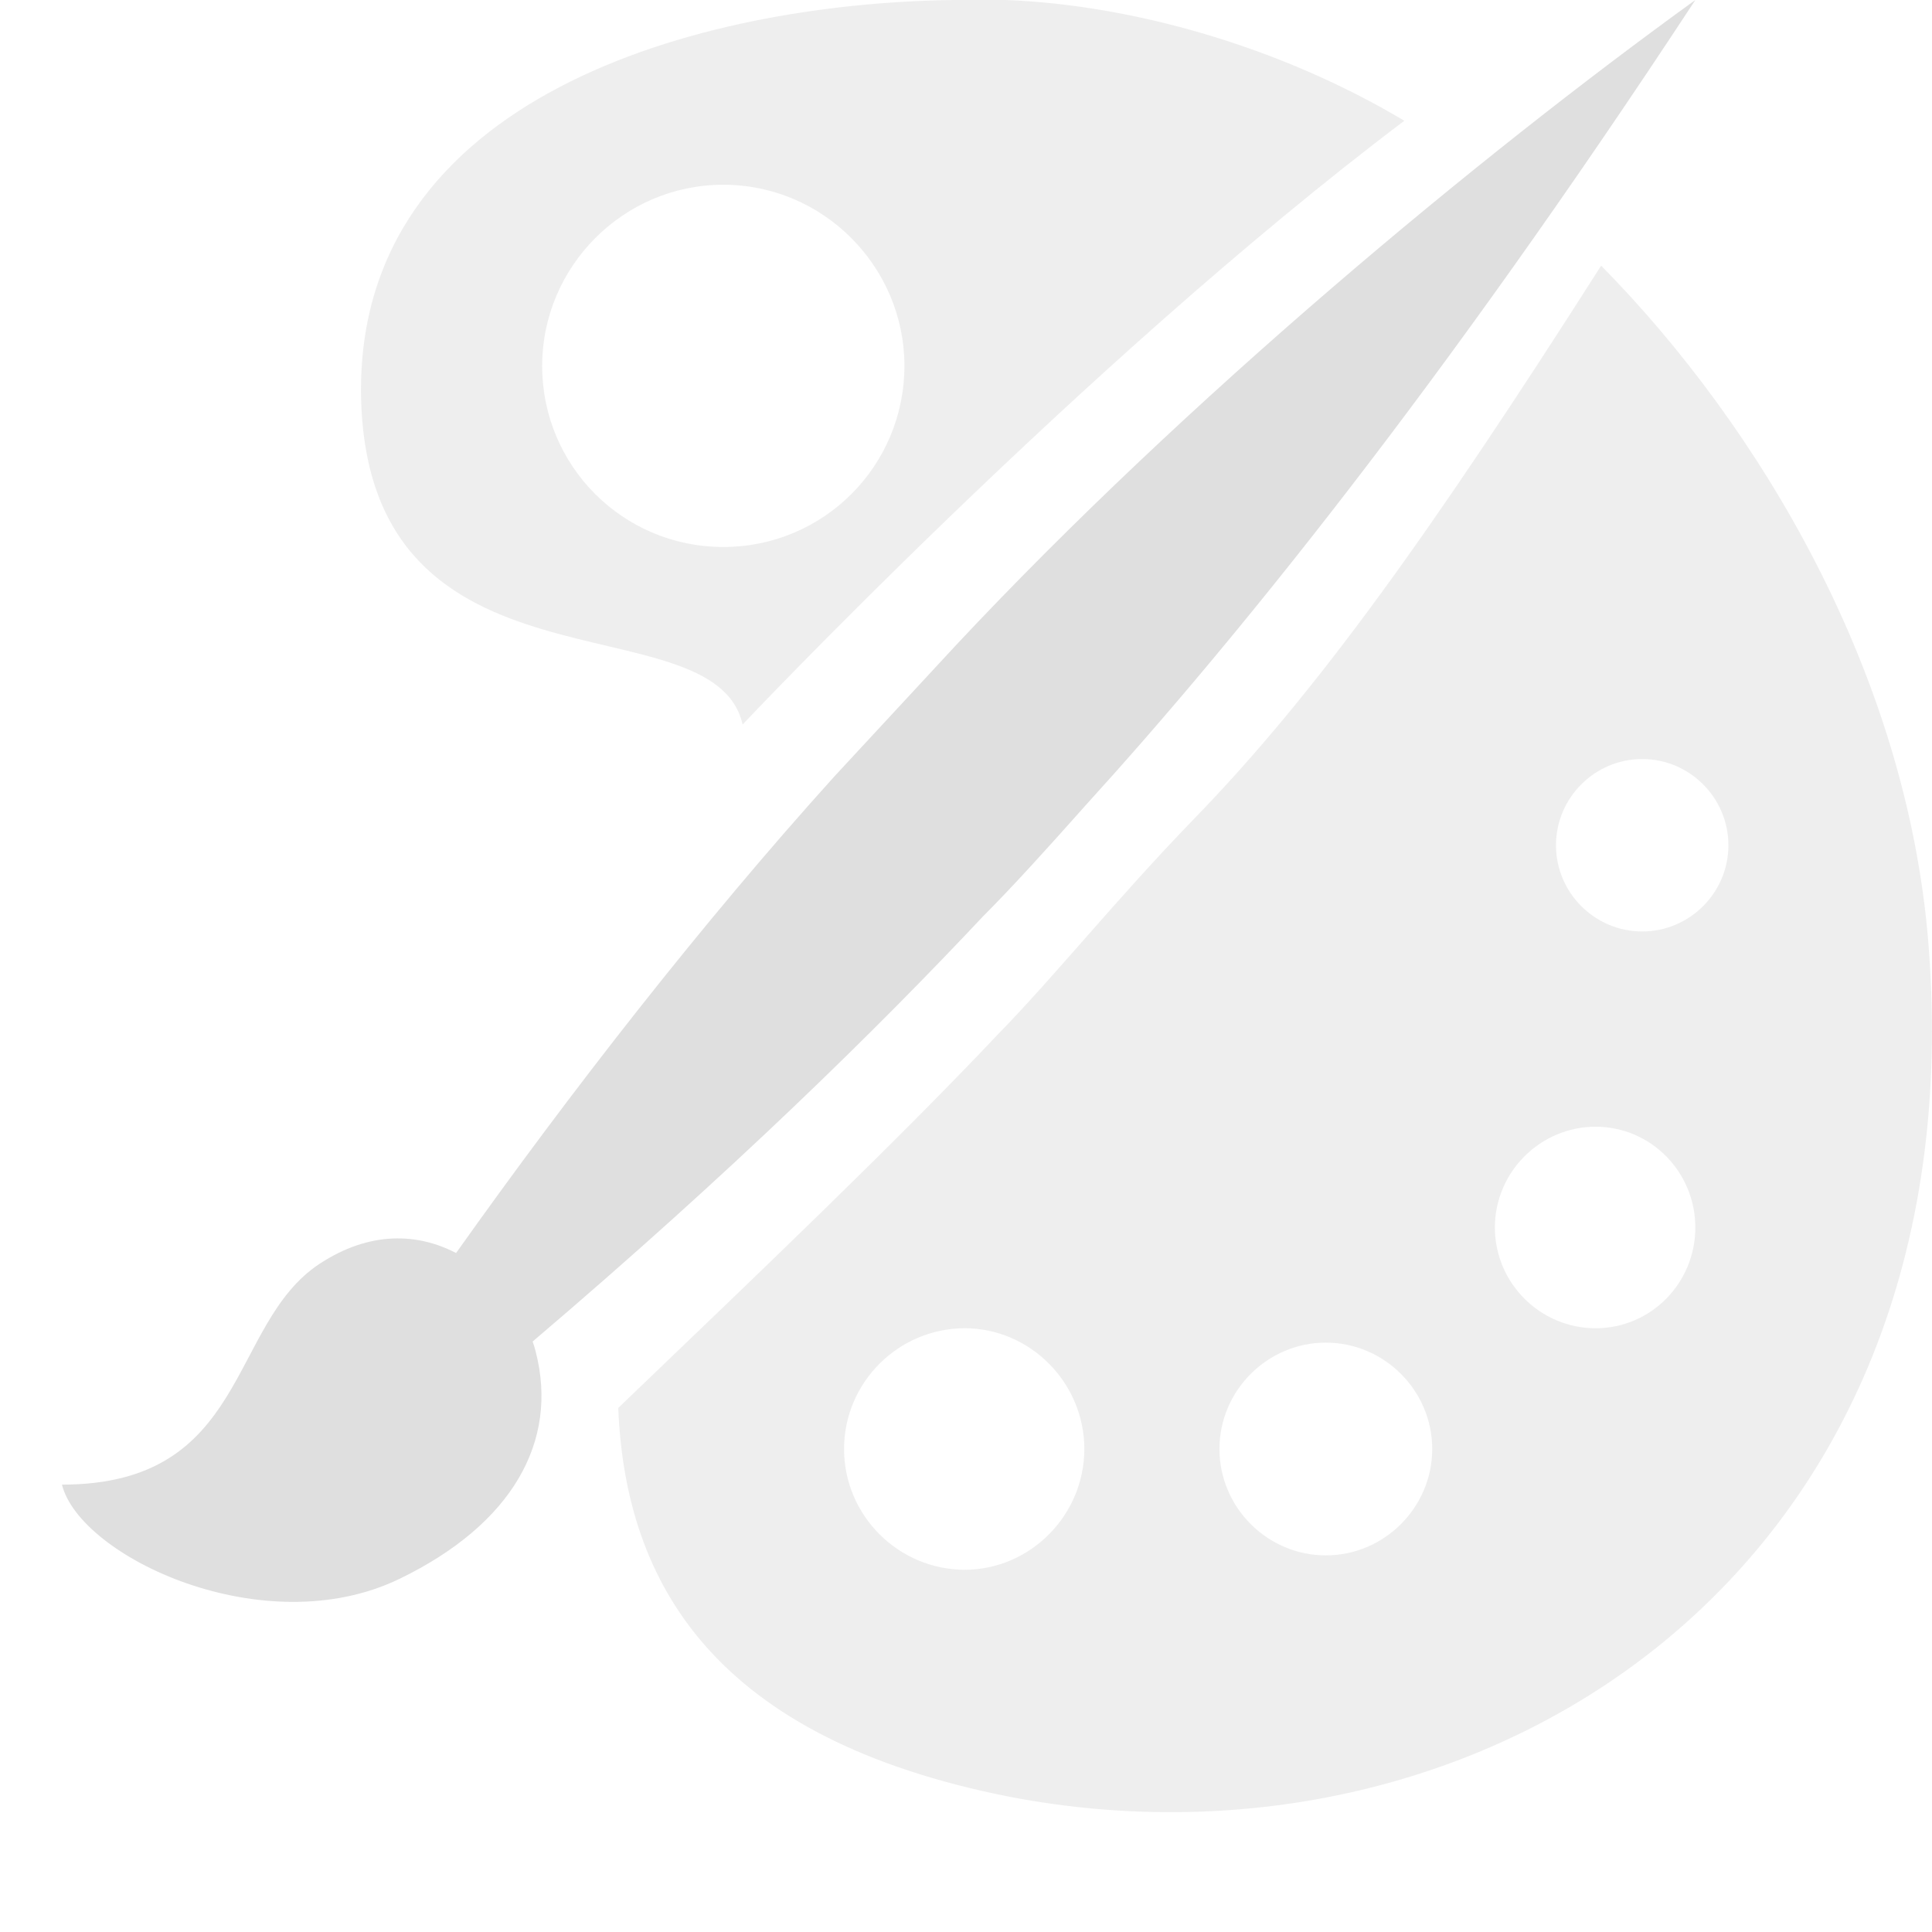<svg style="clip-rule:evenodd;fill-rule:evenodd;stroke-linejoin:round;stroke-miterlimit:2" viewBox="0 0 16 16" xmlns="http://www.w3.org/2000/svg">
 <path d="m6.15 6s2.83-3 5.48-5c-1.04-0.62-2.26-0.96-3.3-1h-0.44c-2.11 0.03-4.94 0.8-4.9 3.28 0.05 2.59 2.92 1.66 3.16 2.72zm-0.16-4.47c0.83 0 1.5 0.68 1.5 1.5 0 0.83-0.67 1.5-1.5 1.5s-1.5-0.67-1.5-1.5c0-0.82 0.67-1.5 1.5-1.5zm7.27 0.67c-1.42 2.23-2.37 3.55-3.37 4.58-0.64 0.66-1.16 1.31-1.62 1.78-0.84 0.89-1.94 1.94-3.15 3.1 0.06 1.47 0.81 2.74 3.24 3.22 3.9 0.75 8.03-1.83 7.61-7.07-0.18-2.24-1.4-4.28-2.71-5.61zm0.34 4.086c0.393 0 0.714 0.321 0.714 0.714s-0.321 0.714-0.714 0.714-0.714-0.321-0.714-0.714 0.321-0.714 0.714-0.714zm-0.386 3.045c0.459 0 0.826 0.376 0.826 0.835s-0.367 0.834-0.826 0.834-0.834-0.375-0.834-0.834 0.375-0.835 0.834-0.835zm-5.224 1.669c0.54 0 0.99 0.45 0.99 1s-0.45 1-0.99 1c-0.55 0-1-0.45-1-1s0.45-1 1-1zm2.99 0.119c0.484 0 0.881 0.397 0.881 0.881s-0.397 0.881-0.881 0.881-0.881-0.397-0.881-0.881 0.397-0.881 0.881-0.881z" style="fill-opacity:.5;fill-rule:nonzero;fill:rgb(223,223,223)"/>
 <path d="m3.777 10.377c0.952-1.341 2.039-2.736 3.133-3.947l1.01-1.09c1.91-2.04 4.32-4.04 6.12-5.34-2.12 3.23-3.84 5.34-5.05 6.67-0.32 0.36-0.61 0.68-0.85 0.92-0.86 0.916-2.066 2.105-3.729 3.52 0.01 0.028 0.019 0.057 0.026 0.086 0.19 0.74-0.193 1.427-1.13 1.88-1.117 0.54-2.644-0.181-2.794-0.781 1.55 0 1.374-1.329 2.134-1.829 0.419-0.275 0.815-0.253 1.13-0.089z" fill="#dfdfdf"/>
</svg>
